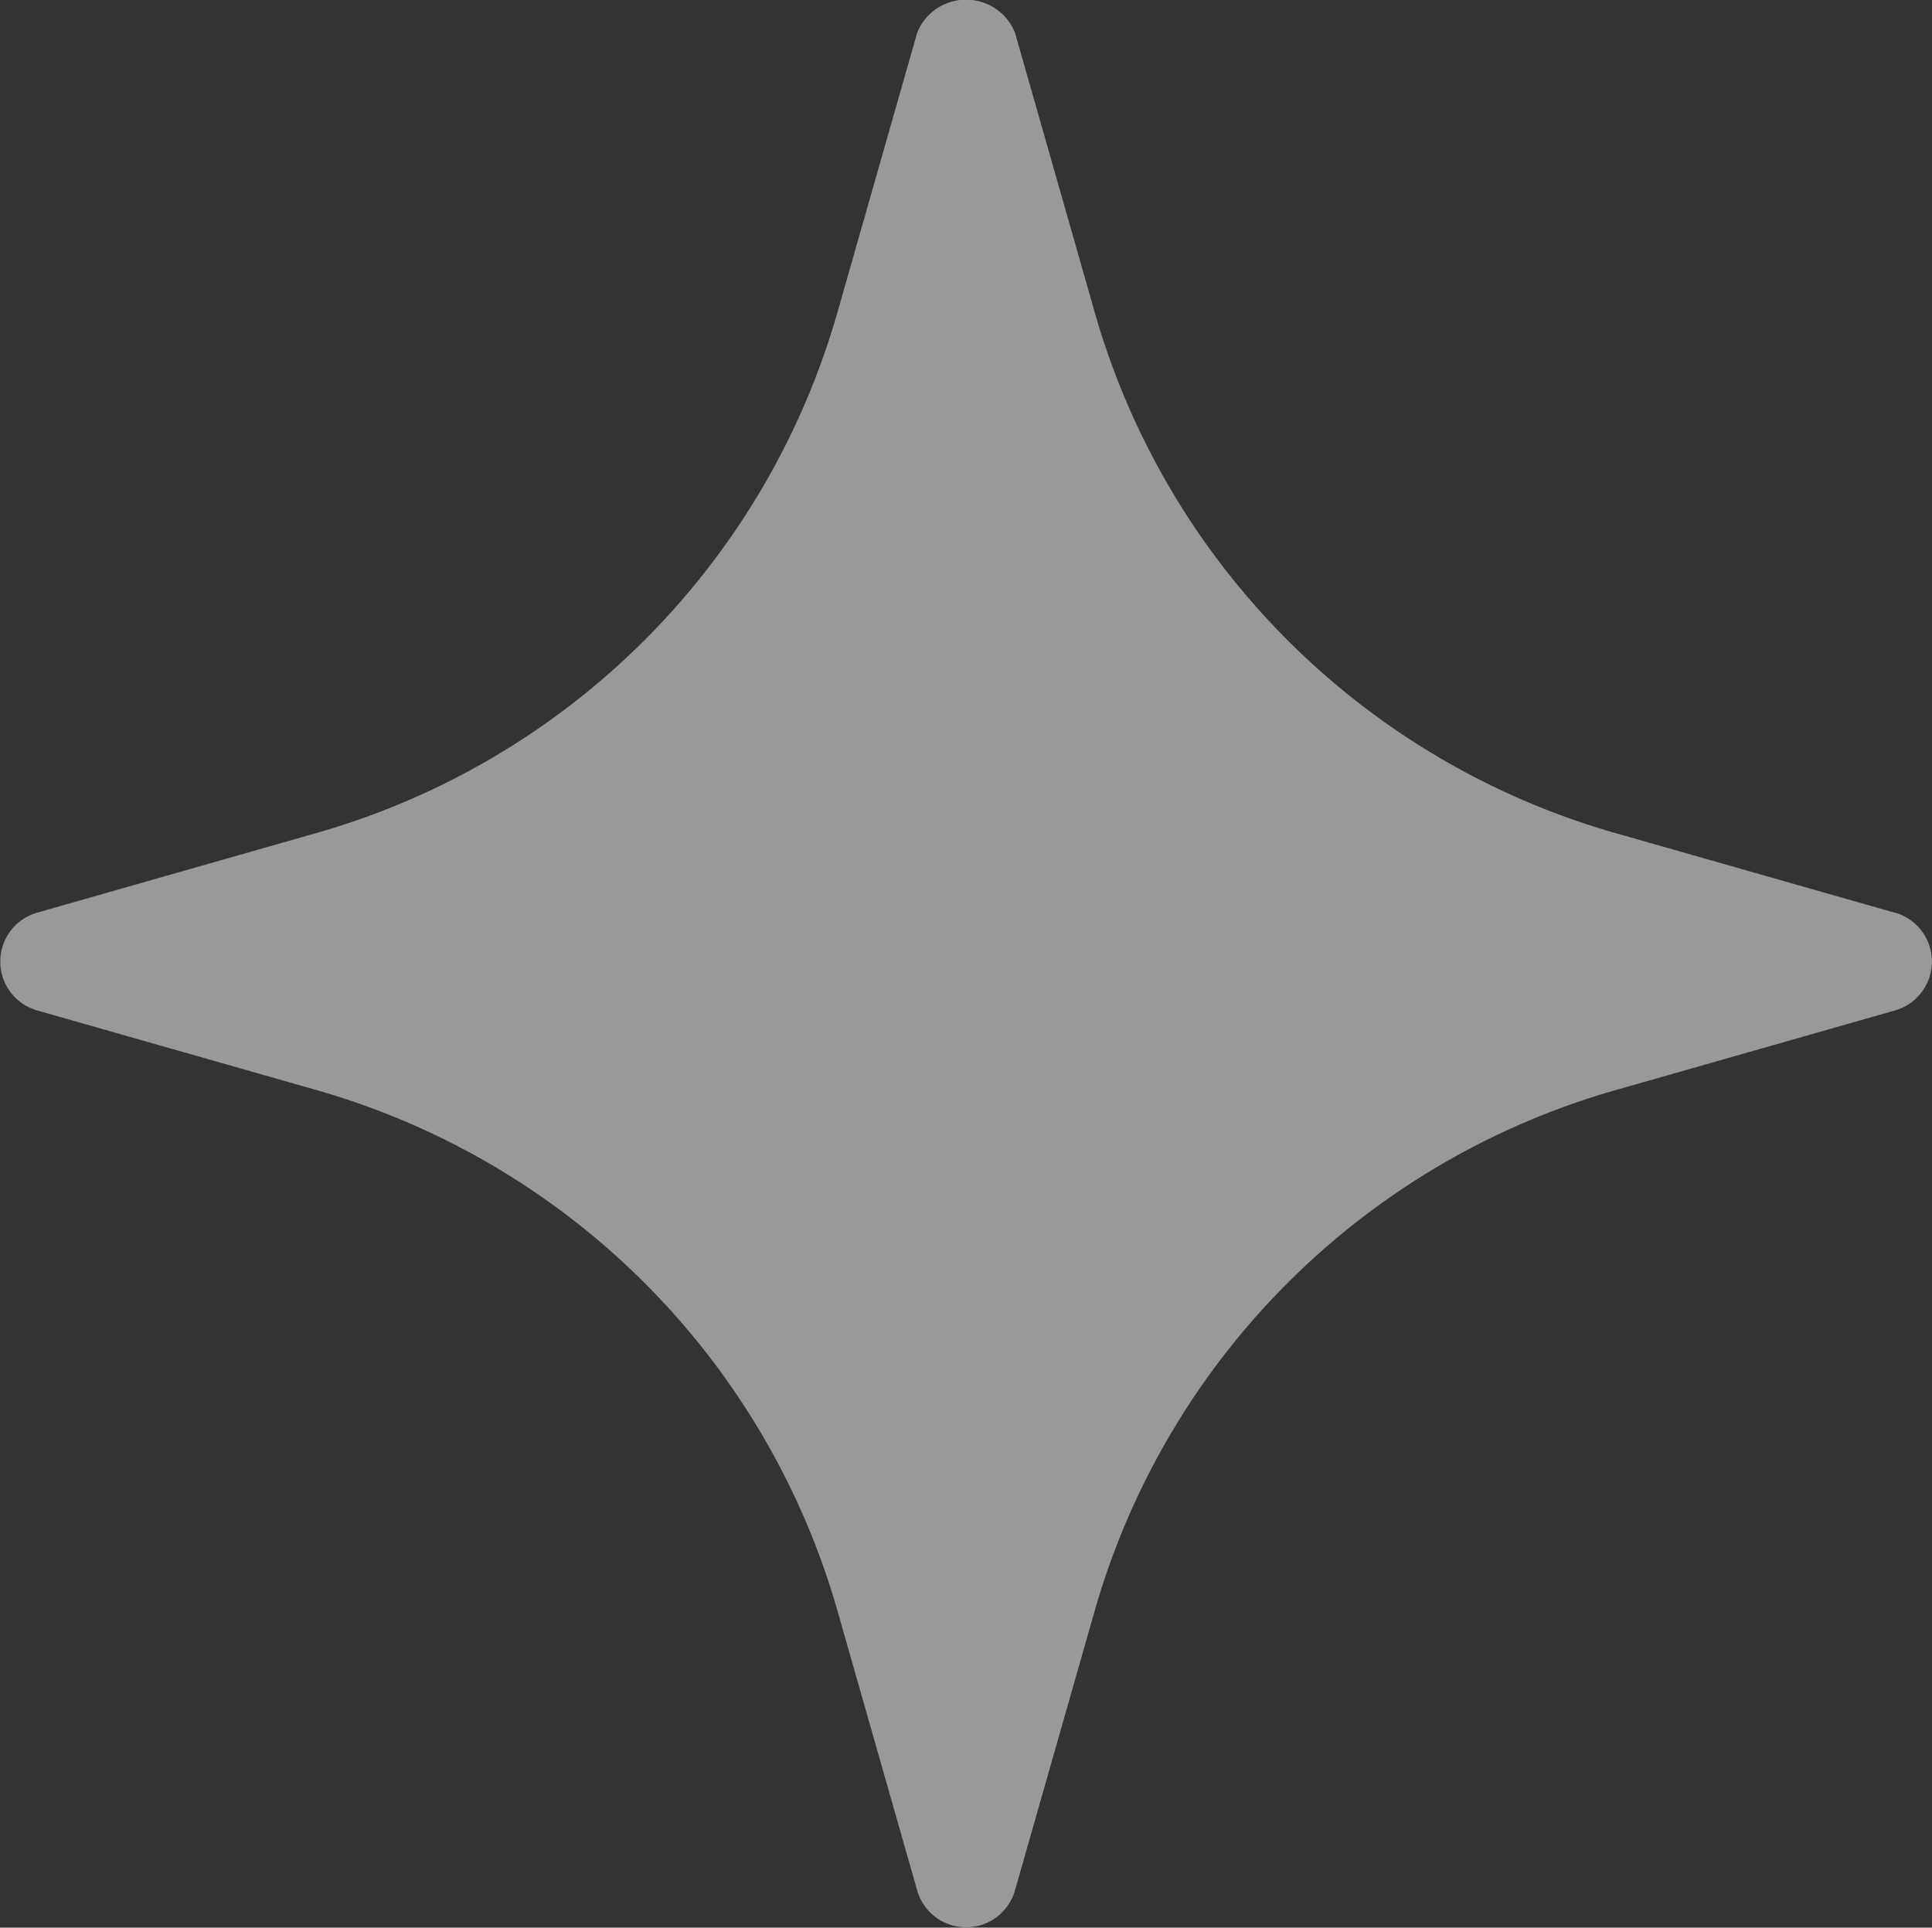 <svg xmlns="http://www.w3.org/2000/svg" width="22" height="21.952" viewBox="0 0 22 21.952">
  <rect x="0" y="0" width="22" height="21.952" fill="#333333" stroke="none"/>
  <g id="Group_168477" data-name="Group 168477" transform="translate(-2.5 -2.541)" opacity="0.5">
    <path id="Path_49099" data-name="Path 49099" d="M24.079,12.936l-3.156-.9A8.629,8.629,0,0,1,14.958,6.07l-.9-3.156a.6.6,0,0,0-1.114,0l-.9,3.156a8.629,8.629,0,0,1-5.964,5.964l-3.156.9a.579.579,0,0,0,0,1.114l3.156.9a8.629,8.629,0,0,1,5.964,5.964l.9,3.156a.579.579,0,0,0,1.114,0l.9-3.156a8.629,8.629,0,0,1,5.964-5.964l3.156-.9a.579.579,0,0,0,0-1.114Z" transform="translate(0 0)" fill="#fff"/>
  </g>
</svg>
